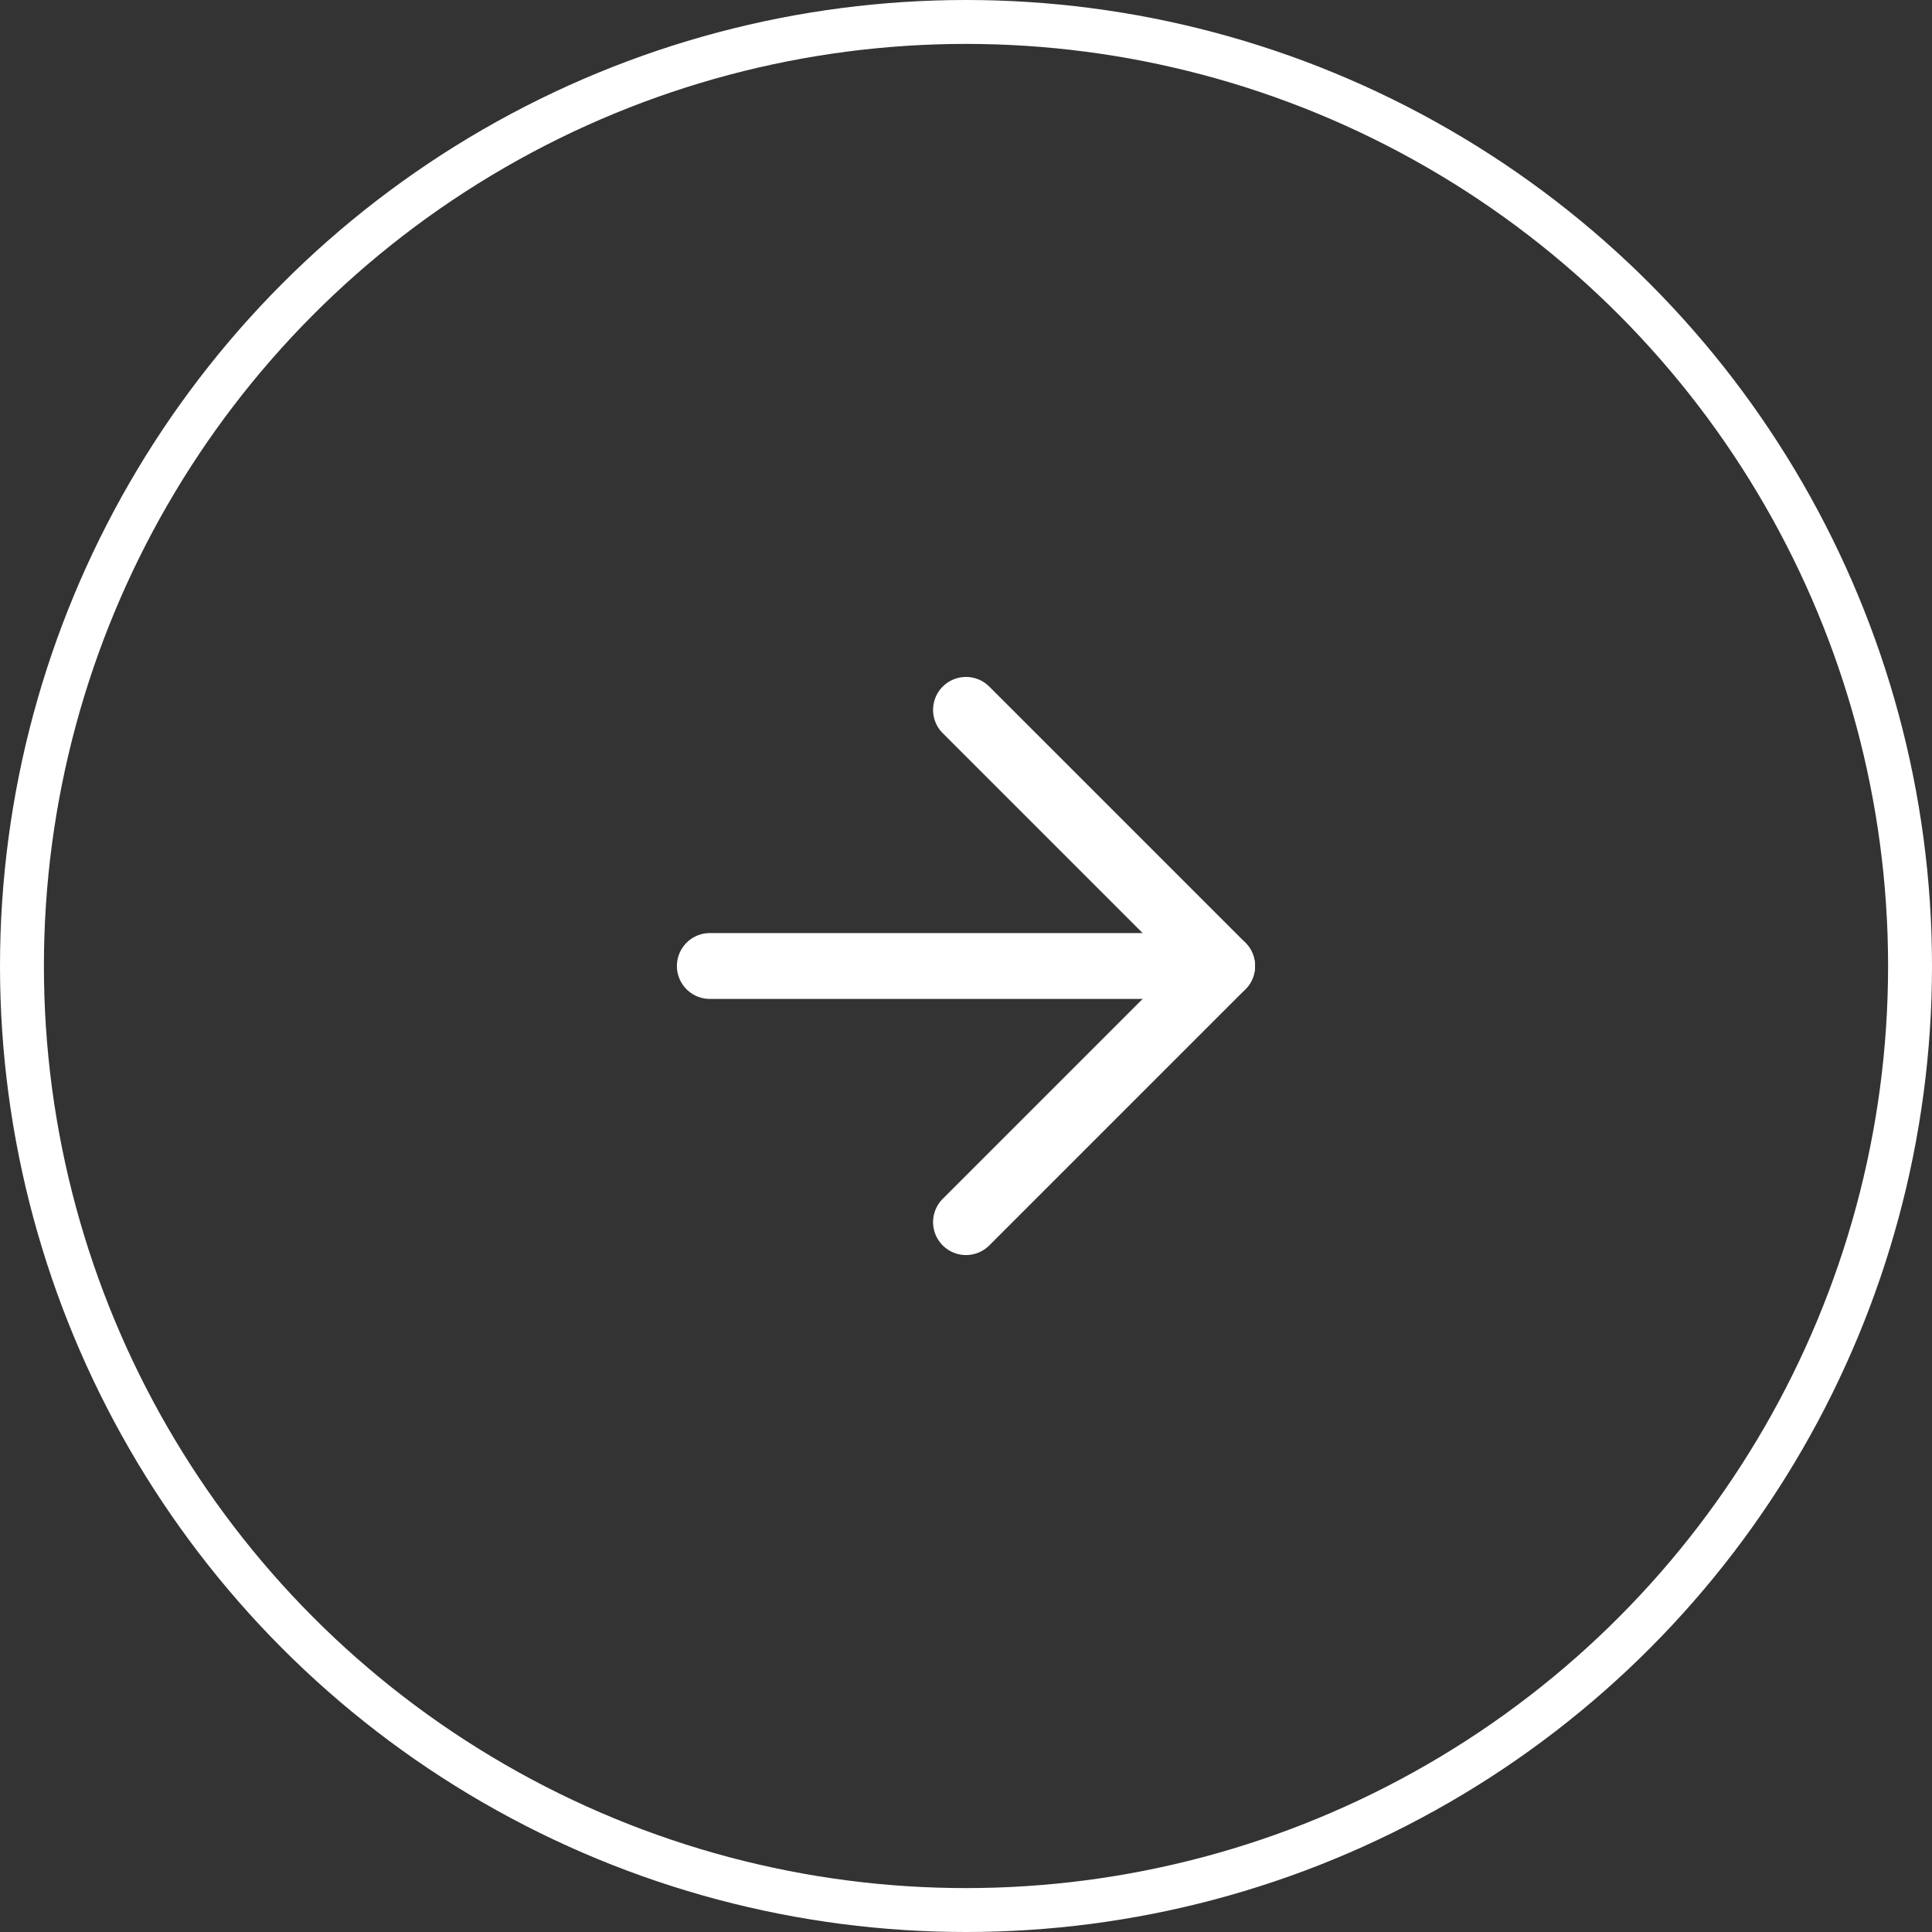 <svg width="44" height="44" viewBox="0 0 44 44" fill="none" xmlns="http://www.w3.org/2000/svg">
<rect x="0" y="0" width="44" height="44" fill="#333333" stroke="none"/>
<circle cx="22" cy="22" r="21.5" stroke="white"/>
<path d="M16.166 22L27.833 22" stroke="white" stroke-width="1.5" stroke-linecap="round" stroke-linejoin="round"/>
<path d="M22 16.167L27.833 22L22 27.833" stroke="white" stroke-width="1.5" stroke-linecap="round" stroke-linejoin="round"/>
</svg>
